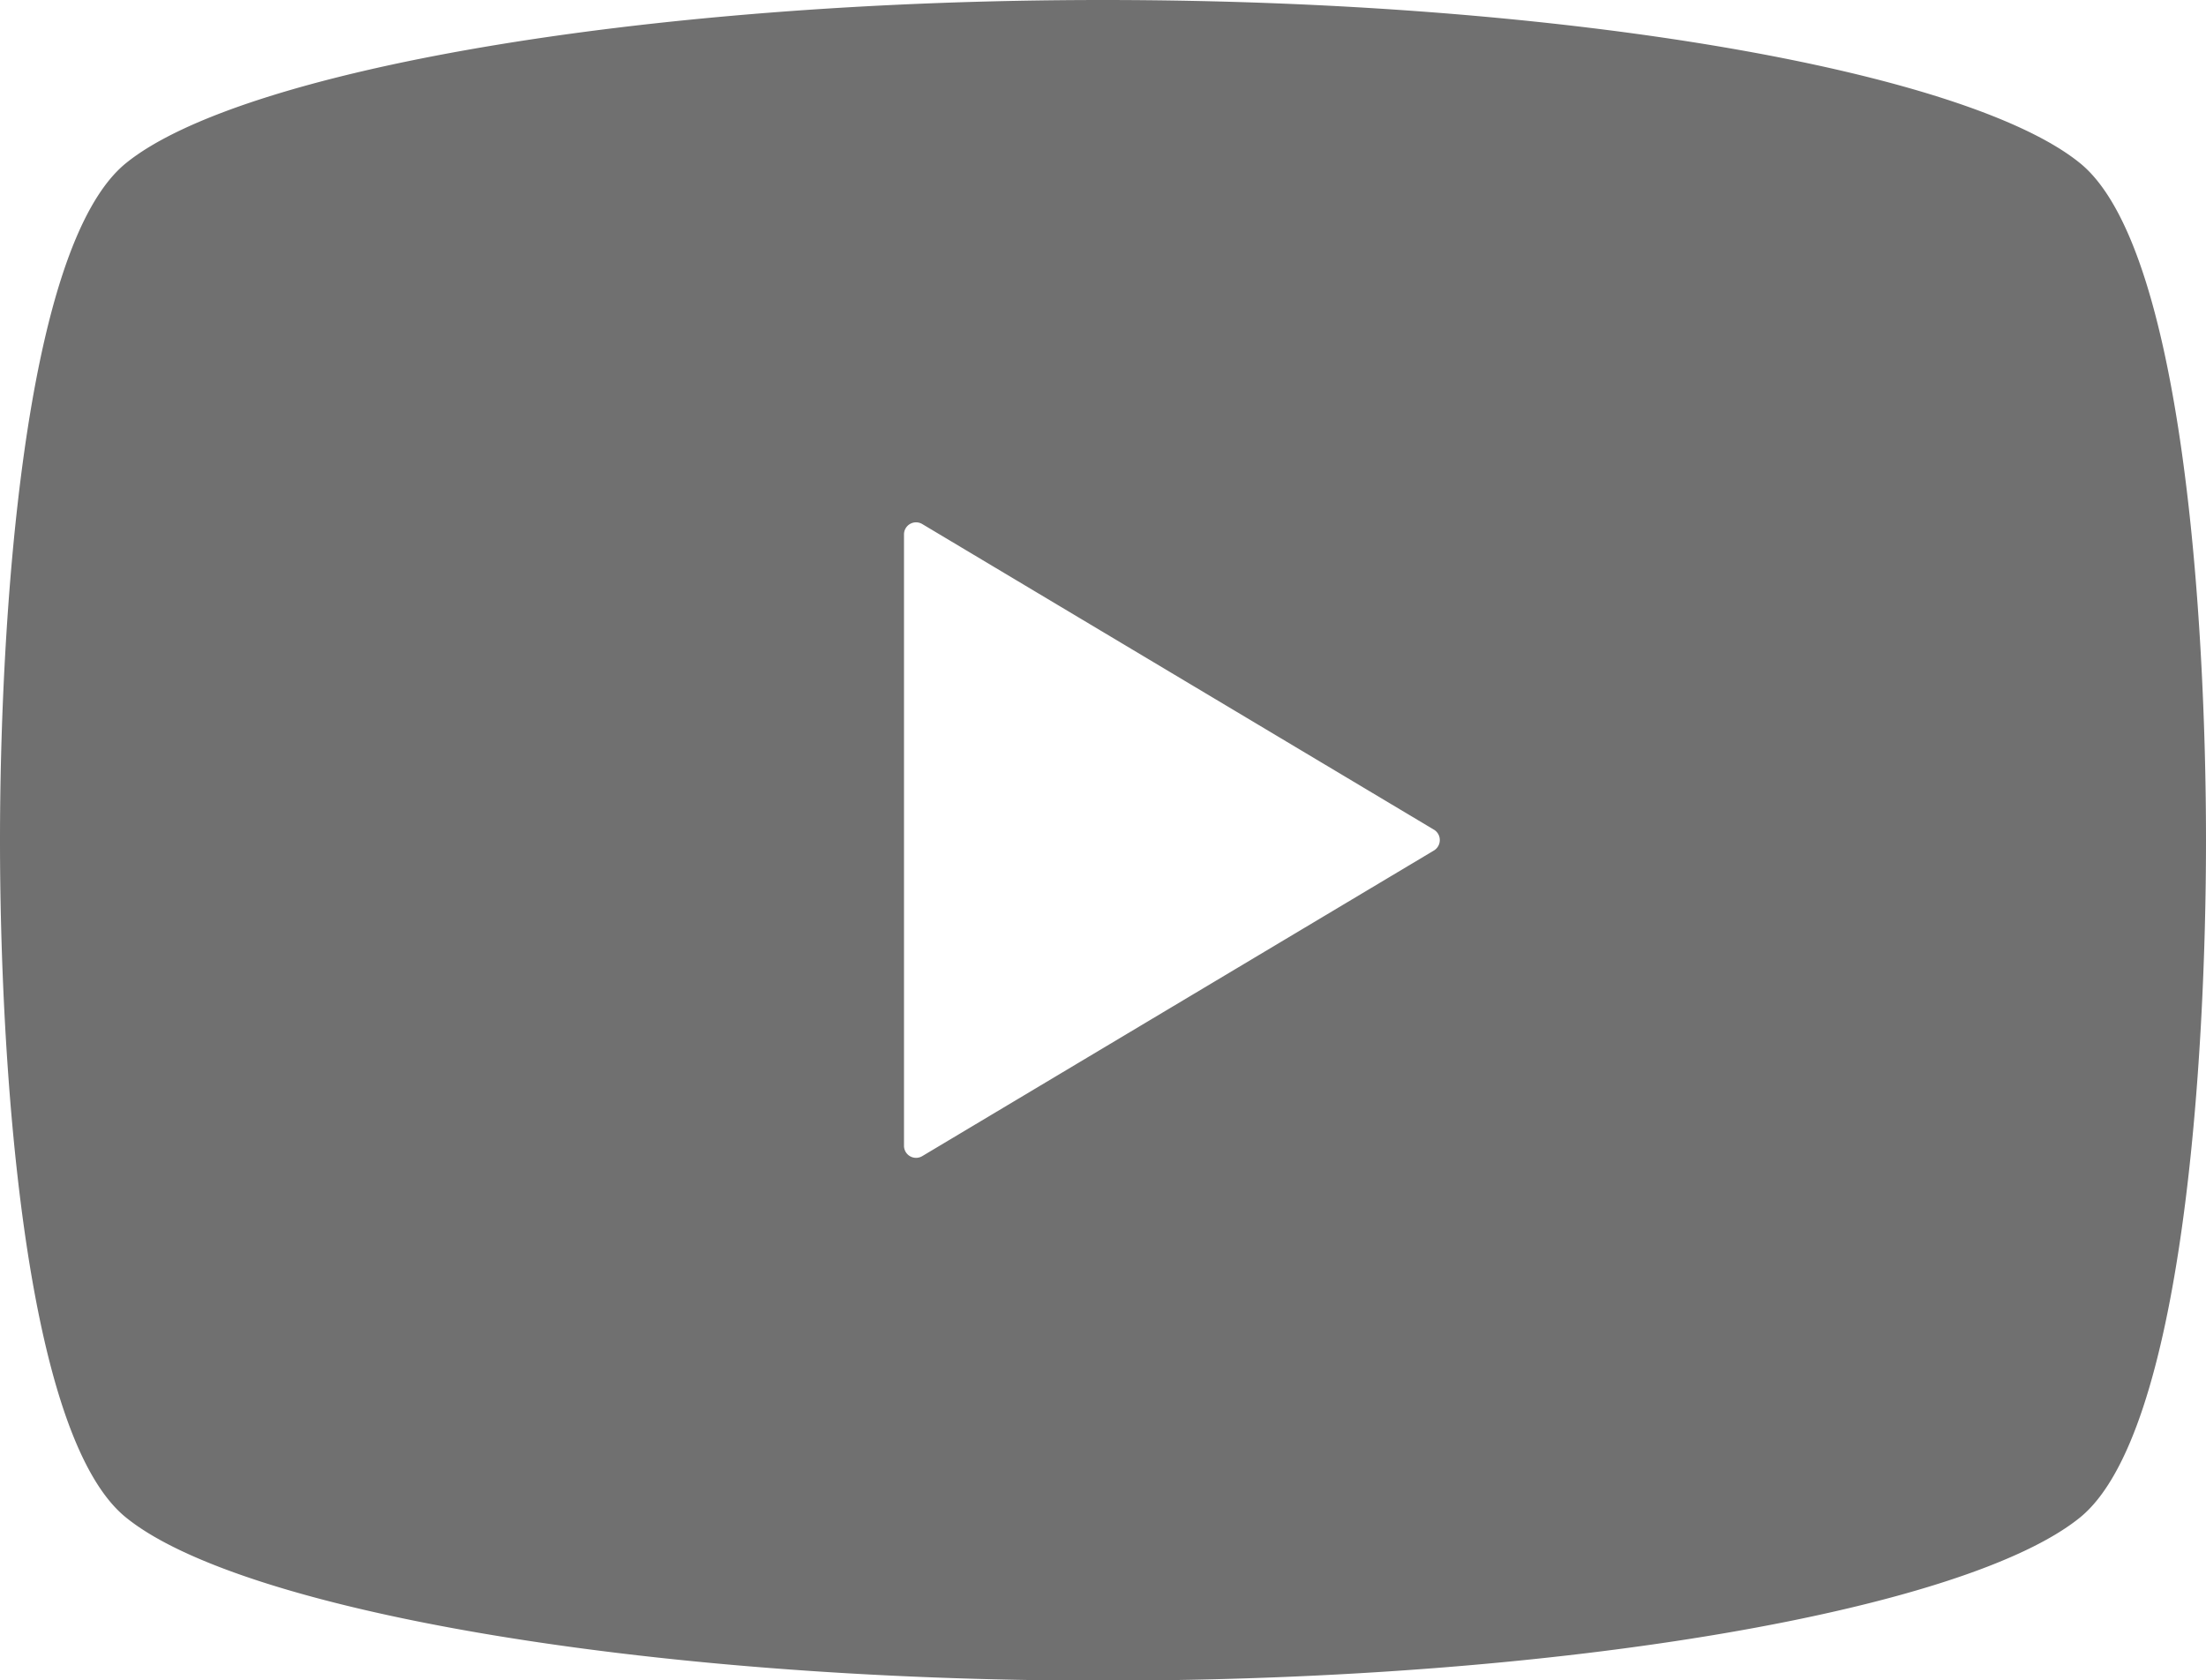 <svg xmlns="http://www.w3.org/2000/svg" width="24.144" height="18.391" viewBox="0 0 24.144 18.391"><defs><style>.a{fill:#707070;}</style></defs><g transform="translate(0 -61)"><path class="a" d="M22.762,62.783c-1.237-1-5.6-1.783-10.69-1.783s-9.453.784-10.69,1.783C.245,63.7,0,67.843,0,70.2s.245,6.5,1.382,7.412c1.237,1,5.6,1.783,10.69,1.783s9.453-.784,10.69-1.783c1.137-.917,1.382-5.06,1.382-7.412S23.9,63.7,22.762,62.783Zm-7.068,7.526-5.6,3.345a.132.132,0,0,1-.2-.114V66.85a.132.132,0,0,1,.2-.114l5.6,3.345a.131.131,0,0,1,.064.113A.133.133,0,0,1,15.694,70.309Z" transform="translate(0 0)"/></g></svg>